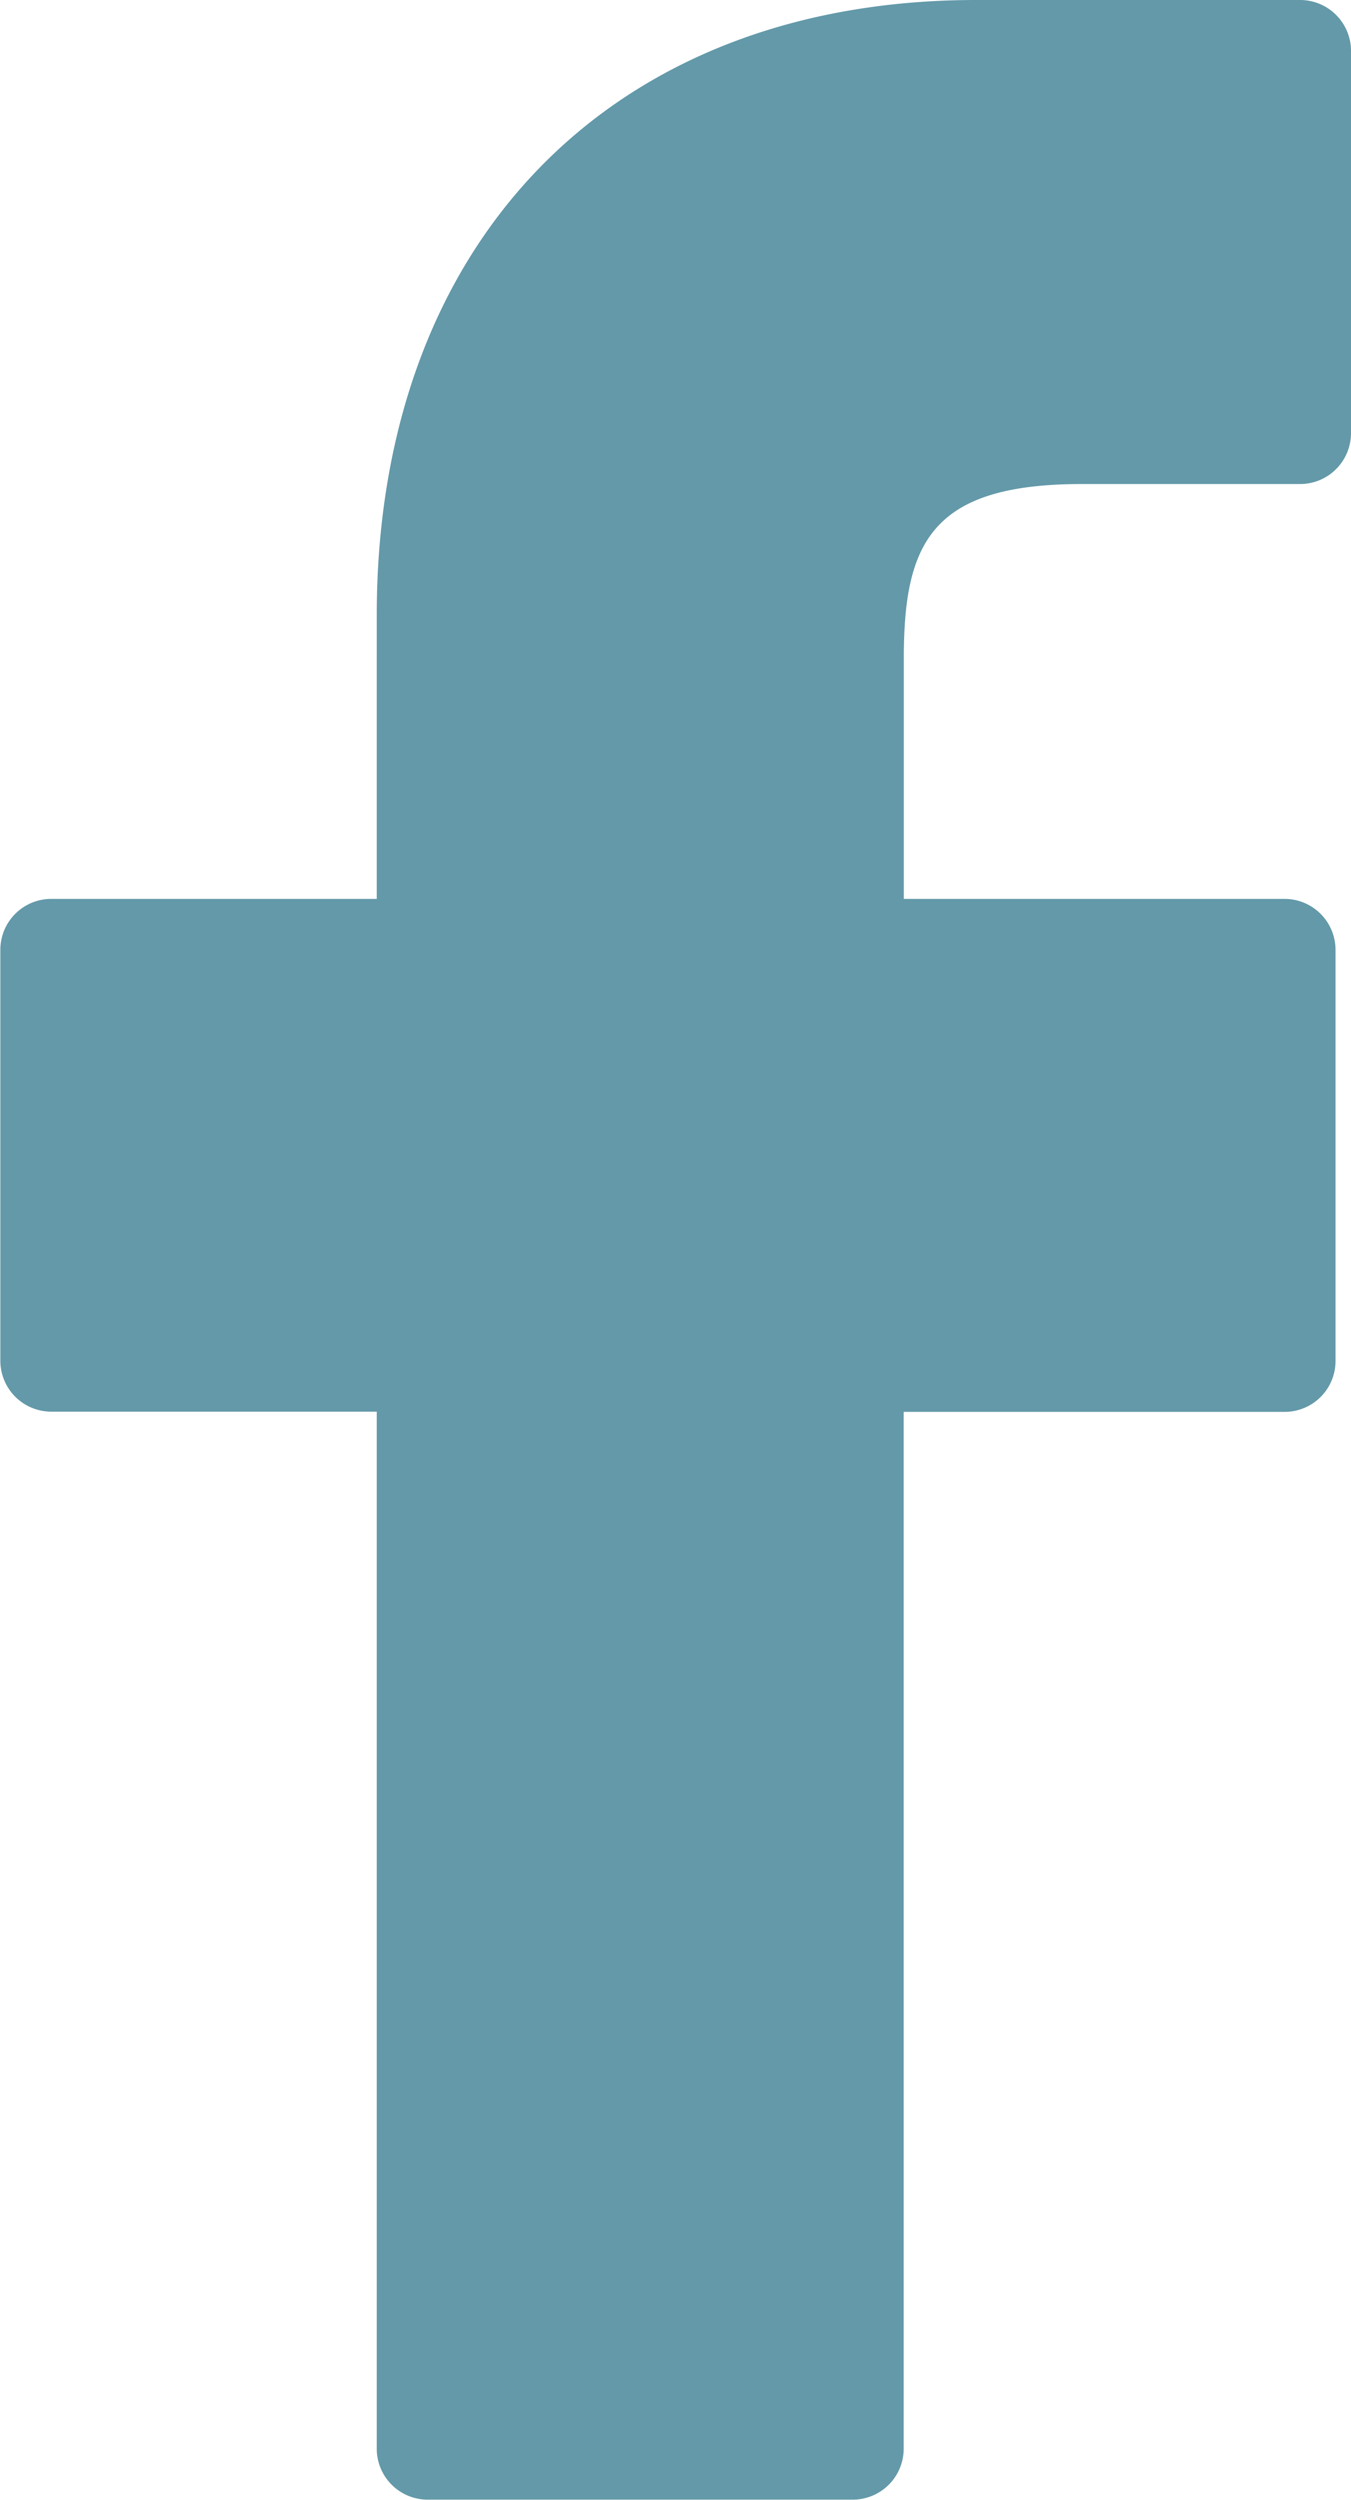 <svg xmlns="http://www.w3.org/2000/svg" viewBox="0 0 11.622 21.496">
  <defs>
    <style>
      .cls-1 {
        fill: #6399a9;
      }
    </style>
  </defs>
  <g id="facebook-logo_3_" data-name="facebook-logo (3)" transform="translate(-22.077)">
    <path id="Path_66" data-name="Path 66" class="cls-1" d="M33.261,0,30.474,0c-3.132,0-5.156,2.076-5.156,5.29V7.729h-2.8a.438.438,0,0,0-.438.439V11.7a.438.438,0,0,0,.438.438h2.8v8.917a.438.438,0,0,0,.438.438h3.657a.438.438,0,0,0,.438-.438V12.14h3.277a.438.438,0,0,0,.438-.438V8.168a.439.439,0,0,0-.439-.439H29.852V5.662c0-.994.237-1.5,1.531-1.5h1.878a.438.438,0,0,0,.438-.438V.443A.438.438,0,0,0,33.261,0Z"/>
  </g>
</svg>
